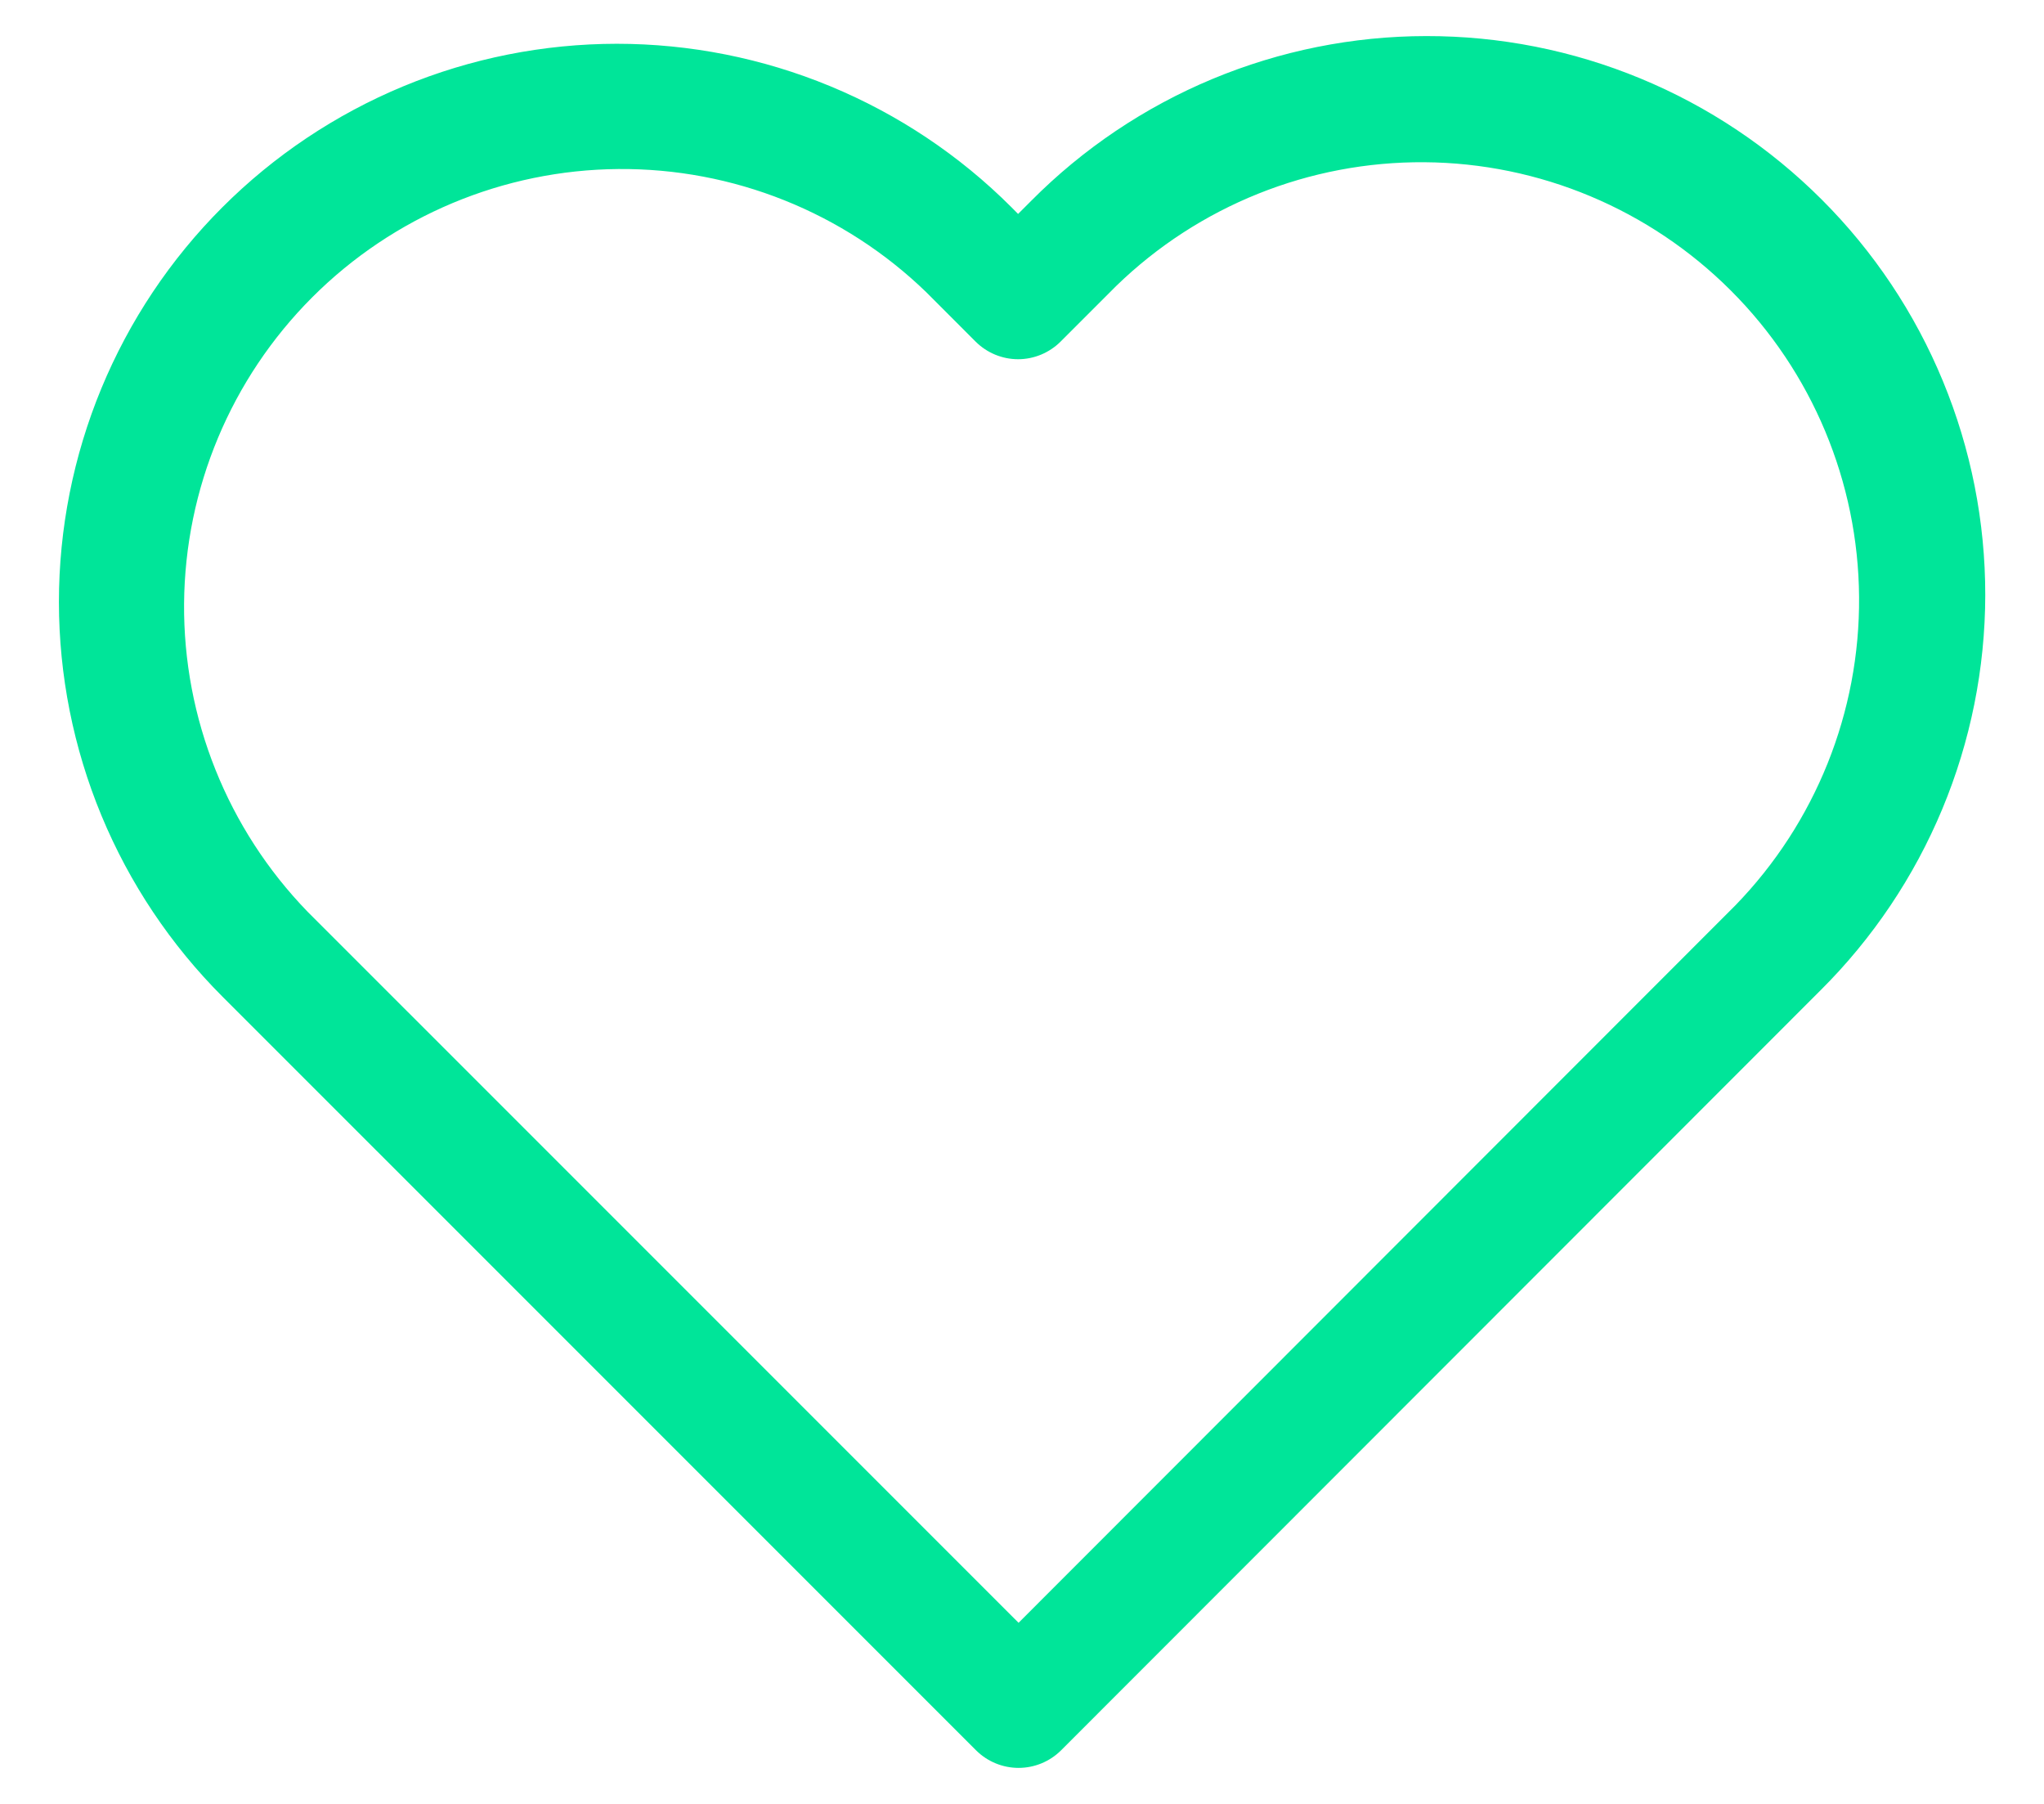<svg width="34" height="30" viewBox="0 0 34 30" fill="none" xmlns="http://www.w3.org/2000/svg">
<path d="M17.65 29.109L30.284 16.468C31.15 15.607 31.838 14.583 32.308 13.455C32.778 12.328 33.021 11.119 33.023 9.897C33.024 8.676 32.785 7.466 32.318 6.337C31.852 5.208 31.167 4.182 30.303 3.319C29.439 2.455 28.414 1.77 27.285 1.304C26.156 0.837 24.946 0.598 23.724 0.6C22.503 0.601 21.294 0.844 20.166 1.314C19.039 1.784 18.015 2.472 17.154 3.339L16.935 3.558L16.823 3.445C15.961 2.583 14.937 1.9 13.811 1.434C12.685 0.968 11.478 0.728 10.259 0.728C9.04 0.729 7.833 0.969 6.707 1.436C5.582 1.903 4.559 2.587 3.697 3.449C2.835 4.311 2.152 5.334 1.686 6.46C1.22 7.587 0.98 8.794 0.98 10.013C0.981 11.231 1.221 12.438 1.688 13.564C2.155 14.69 2.839 15.713 3.701 16.575L16.236 29.109C16.424 29.296 16.678 29.401 16.943 29.401C17.208 29.401 17.462 29.296 17.65 29.109ZM5.115 15.161C3.785 13.788 3.047 11.948 3.062 10.037C3.077 8.126 3.842 6.297 5.193 4.945C6.544 3.593 8.373 2.827 10.284 2.811C12.195 2.795 14.036 3.531 15.409 4.861L16.228 5.681C16.416 5.868 16.67 5.974 16.935 5.974C17.2 5.974 17.454 5.868 17.642 5.681L18.567 4.756C19.94 3.423 21.782 2.684 23.695 2.698C25.608 2.712 27.438 3.479 28.791 4.832C30.144 6.184 30.91 8.015 30.924 9.928C30.939 11.841 30.2 13.683 28.867 15.056L16.943 26.988L5.115 15.161Z" fill="#00E599"/>
</svg>
